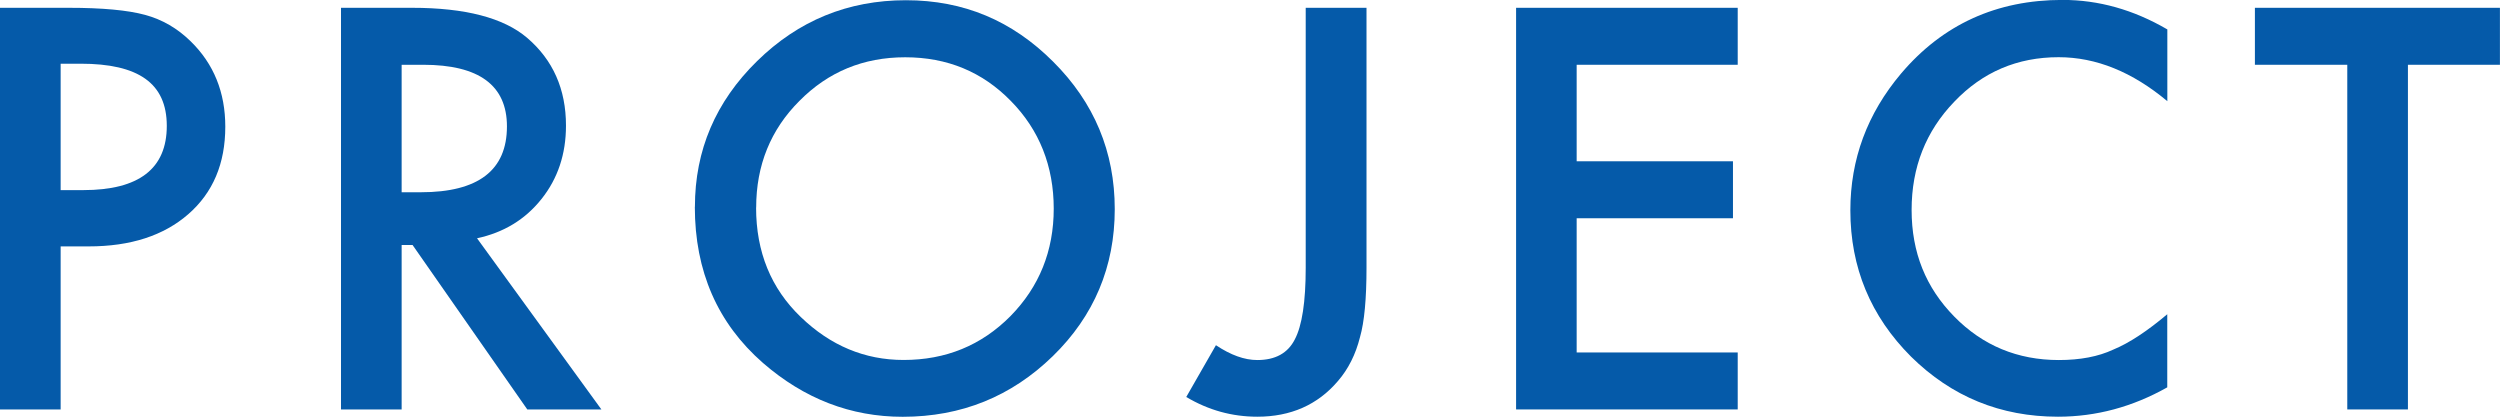 <?xml version="1.0" encoding="UTF-8"?>
<svg id="_レイヤー_2" data-name="レイヤー 2" xmlns="http://www.w3.org/2000/svg" viewBox="0 0 326.91 54.49">
  <defs>
    <style>
      .cls-1 {
        fill: #055aa9;
      }
    </style>
  </defs>
  <g id="_レイヤー_1-2" data-name="レイヤー 1">
    <g>
      <path class="cls-1" d="M7.93,32.21v21.33H0V1.02h8.98c4.4,0,7.72.31,9.97.92,2.27.61,4.26,1.77,5.99,3.47,3.02,2.95,4.52,6.67,4.52,11.16,0,4.81-1.61,8.62-4.83,11.43-3.22,2.81-7.56,4.22-13.03,4.22h-3.67ZM7.93,24.86h2.96c7.28,0,10.92-2.8,10.92-8.4s-3.75-8.13-11.26-8.13h-2.62v16.53Z"/>
      <path class="cls-1" d="M62.38,31.16l16.26,22.38h-9.69l-15-21.5h-1.43v21.5h-7.93V1.02h9.29c6.94,0,11.95,1.3,15.03,3.91,3.4,2.9,5.1,6.73,5.1,11.5,0,3.72-1.07,6.92-3.2,9.59-2.13,2.68-4.94,4.39-8.44,5.14ZM52.51,25.14h2.52c7.51,0,11.26-2.87,11.26-8.61,0-5.37-3.65-8.06-10.95-8.06h-2.82v16.67Z"/>
      <path class="cls-1" d="M90.87,27.04c0-7.39,2.71-13.74,8.13-19.05C104.4,2.69,110.89.03,118.46.03s13.9,2.68,19.25,8.03c5.37,5.35,8.06,11.78,8.06,19.29s-2.7,13.96-8.1,19.22c-5.42,5.28-11.96,7.93-19.63,7.93-6.78,0-12.87-2.35-18.27-7.04-5.94-5.19-8.91-12-8.91-20.41ZM98.87,27.14c0,5.81,1.95,10.58,5.85,14.32,3.88,3.74,8.36,5.61,13.44,5.61,5.51,0,10.16-1.9,13.95-5.71,3.79-3.85,5.68-8.55,5.68-14.08s-1.87-10.29-5.61-14.08c-3.72-3.81-8.32-5.71-13.81-5.71s-10.08,1.91-13.84,5.71c-3.76,3.76-5.65,8.41-5.65,13.95Z"/>
      <path class="cls-1" d="M178.69,1.02v33.98c0,4.06-.28,7.09-.85,9.08-.57,2.27-1.53,4.18-2.89,5.75-2.65,3.11-6.17,4.66-10.54,4.66-3.31,0-6.41-.86-9.29-2.58l3.88-6.77c1.93,1.29,3.73,1.94,5.41,1.94,2.36,0,3.99-.9,4.9-2.69.95-1.79,1.43-4.92,1.43-9.39V1.02h7.96Z"/>
      <path class="cls-1" d="M227.23,8.47h-21.06v12.62h20.44v7.45h-20.44v17.55h21.06v7.45h-28.98V1.02h28.98v7.45Z"/>
      <path class="cls-1" d="M283.41,3.84v9.39c-4.58-3.83-9.32-5.75-14.22-5.75-5.4,0-9.94,1.94-13.64,5.82-3.72,3.86-5.58,8.57-5.58,14.15s1.86,10.16,5.58,13.95c3.72,3.79,8.28,5.68,13.67,5.68,2.79,0,5.16-.45,7.11-1.36,1.09-.45,2.22-1.07,3.38-1.84,1.17-.77,2.4-1.7,3.69-2.79v9.56c-4.54,2.56-9.3,3.84-14.29,3.84-7.51,0-13.91-2.62-19.22-7.86-5.28-5.28-7.93-11.66-7.93-19.12,0-6.69,2.21-12.65,6.63-17.89,5.44-6.42,12.48-9.63,21.12-9.63,4.72,0,9.27,1.28,13.67,3.84Z"/>
      <path class="cls-1" d="M314.87,8.47v45.07h-7.93V8.47h-12.08V1.02h32.04v7.45h-12.04Z"/>
    </g>
  </g>
</svg>